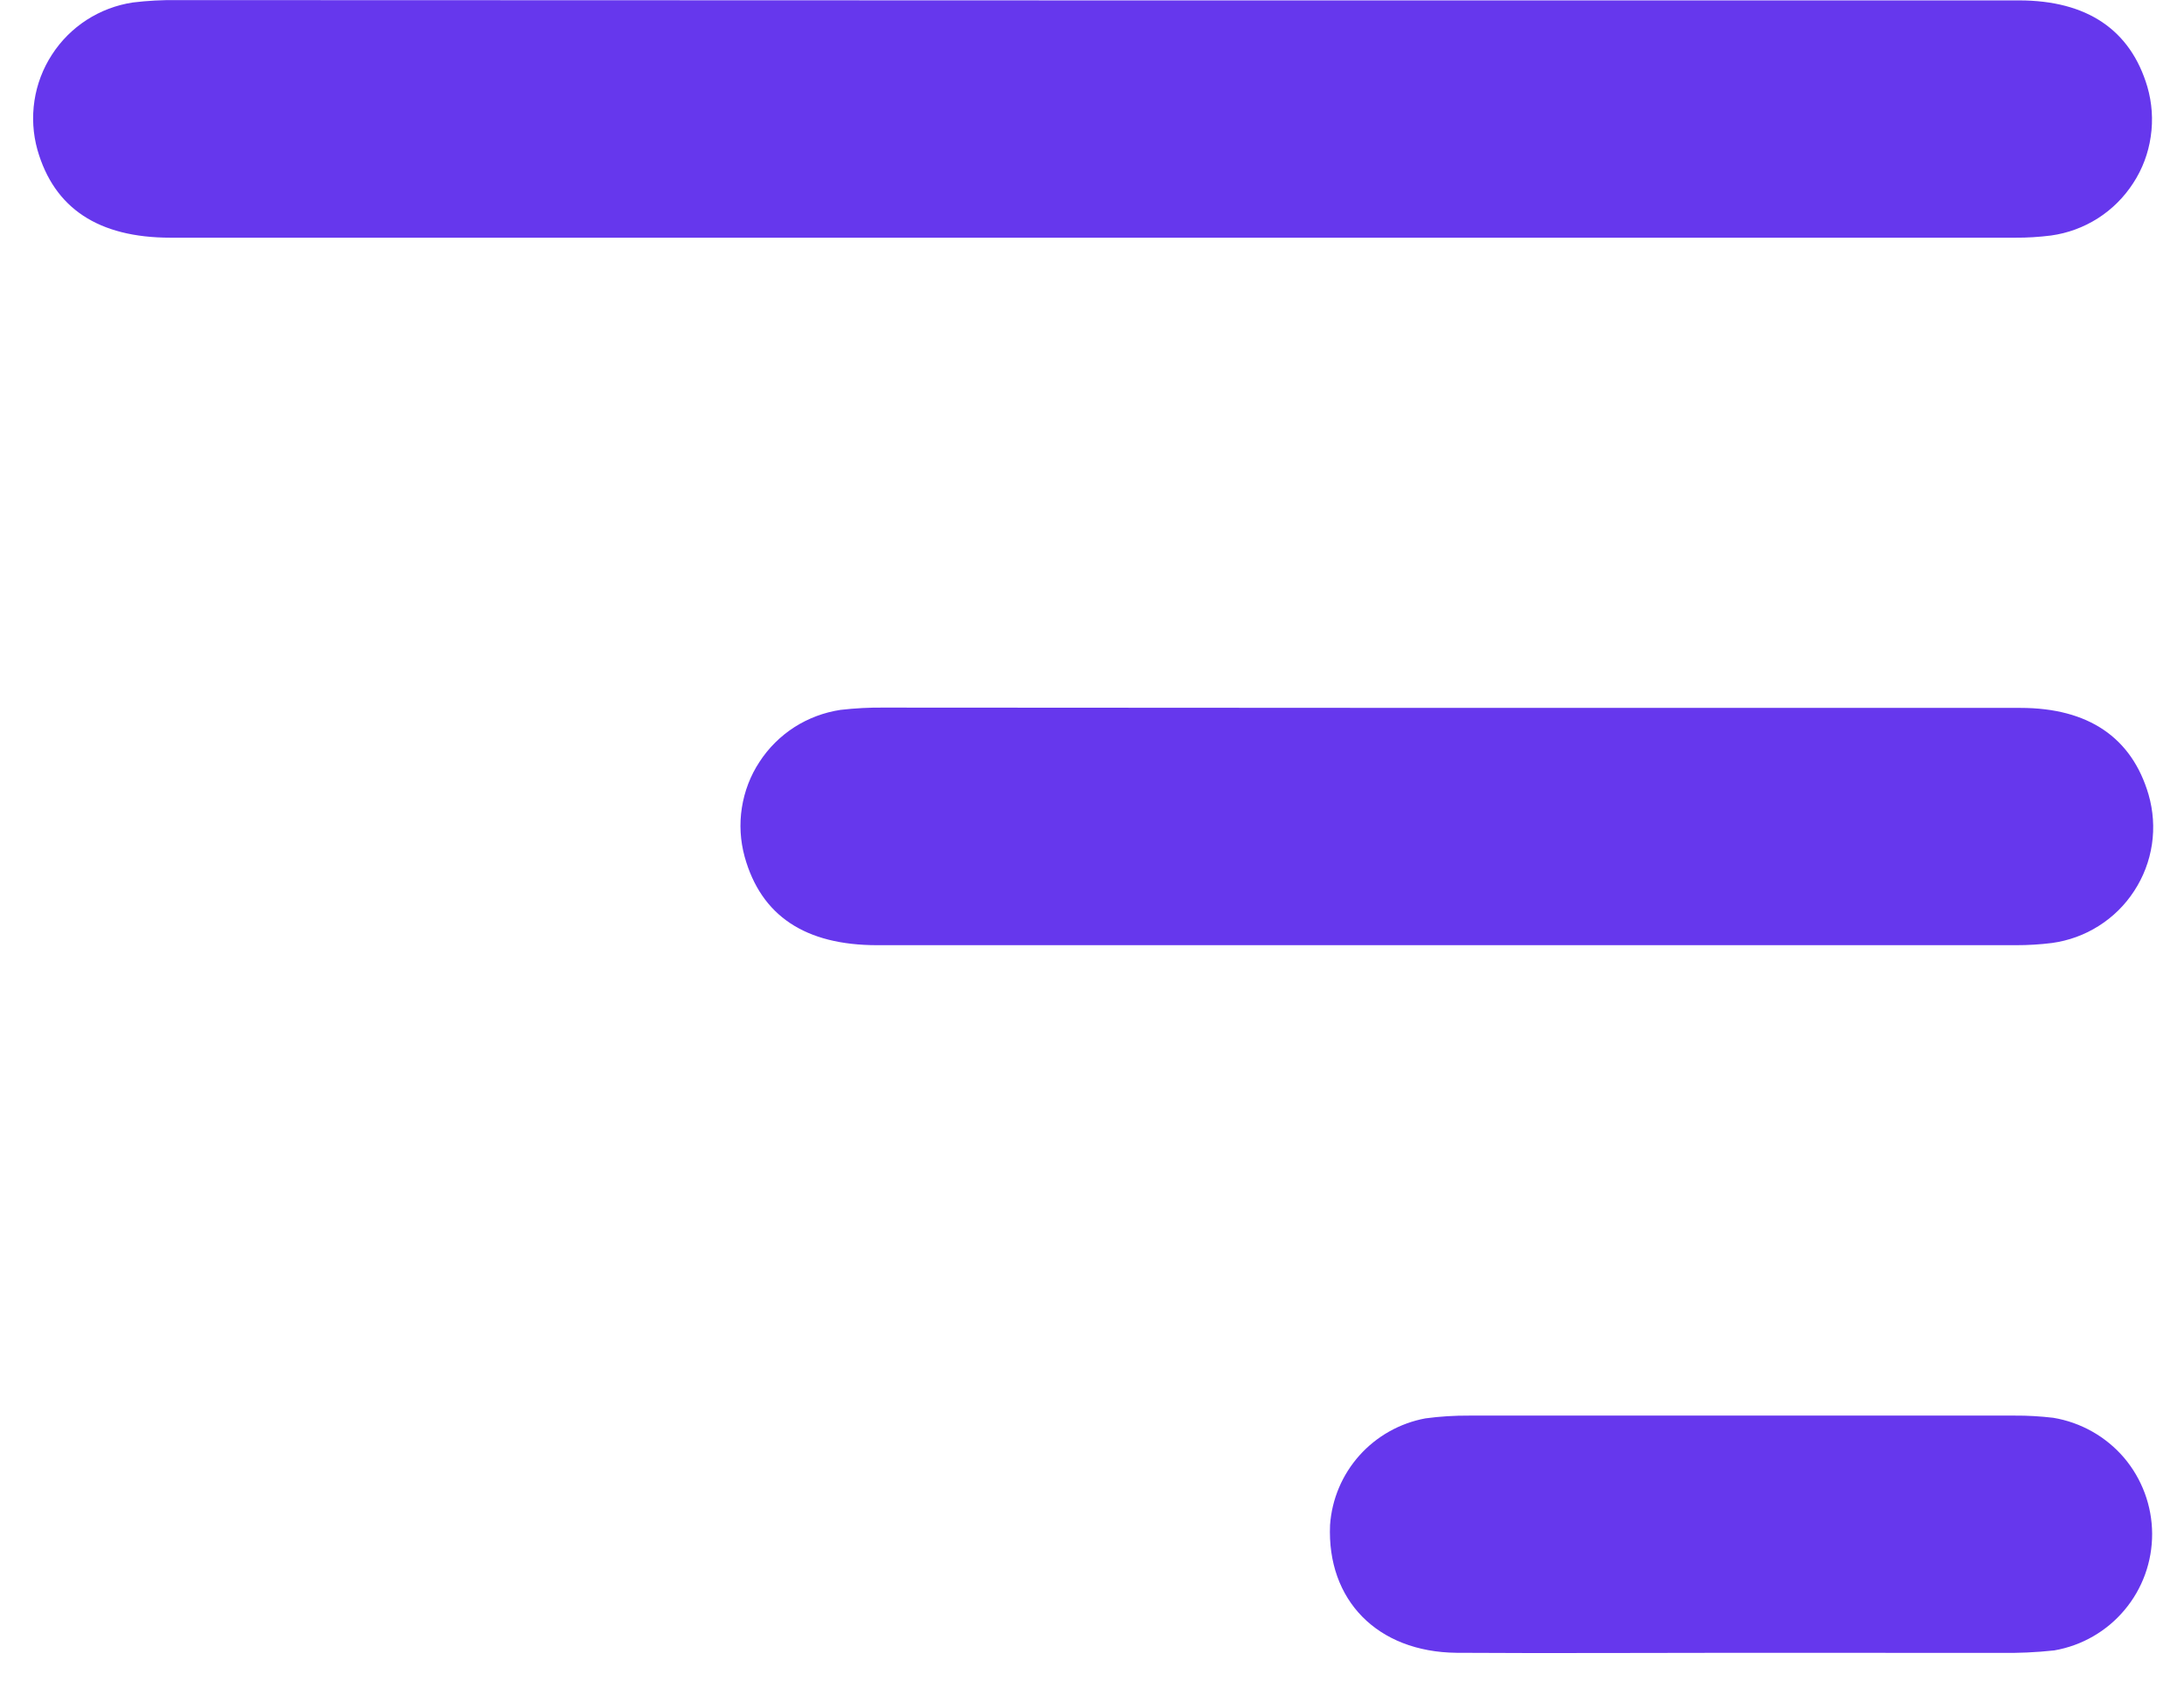 <svg width="22" height="17" viewBox="0 0 22 17" fill="none" xmlns="http://www.w3.org/2000/svg">
<path d="M11.003 0.004C14.114 0.004 17.225 0.004 20.337 0.004C21.024 0.004 21.461 0.301 21.631 0.874C21.678 1.037 21.69 1.208 21.665 1.375C21.641 1.543 21.581 1.703 21.488 1.845C21.396 1.987 21.275 2.108 21.132 2.199C20.989 2.29 20.828 2.349 20.661 2.372C20.541 2.387 20.421 2.395 20.301 2.394C14.107 2.394 7.913 2.394 1.718 2.394C0.99 2.394 0.545 2.097 0.377 1.509C0.332 1.348 0.322 1.18 0.347 1.014C0.372 0.849 0.432 0.691 0.523 0.551C0.614 0.41 0.733 0.291 0.874 0.2C1.014 0.11 1.172 0.05 1.338 0.025C1.485 0.007 1.634 -0.001 1.783 0.001C4.856 0.002 7.929 0.003 11.003 0.004Z" fill="#6637ED"/>
<path d="M14.602 7.13C16.518 7.13 18.435 7.13 20.352 7.13C21.038 7.13 21.475 7.43 21.643 8.003C21.69 8.166 21.702 8.337 21.677 8.504C21.652 8.672 21.591 8.832 21.498 8.974C21.406 9.116 21.284 9.236 21.141 9.326C20.998 9.417 20.837 9.475 20.669 9.498C20.549 9.513 20.429 9.52 20.309 9.52C16.485 9.52 12.661 9.52 8.837 9.52C8.11 9.52 7.666 9.223 7.501 8.629C7.457 8.468 7.447 8.3 7.473 8.135C7.499 7.97 7.559 7.812 7.651 7.673C7.742 7.533 7.862 7.414 8.002 7.324C8.143 7.234 8.301 7.175 8.466 7.15C8.614 7.133 8.762 7.125 8.911 7.127C10.807 7.128 12.704 7.129 14.602 7.13Z" fill="#6637ED"/>
<path d="M17.529 16.647C16.577 16.647 15.624 16.653 14.672 16.647C13.874 16.639 13.365 16.116 13.398 15.36C13.416 15.1 13.52 14.854 13.694 14.659C13.868 14.465 14.101 14.334 14.358 14.286C14.505 14.266 14.654 14.257 14.803 14.258C16.634 14.258 18.465 14.258 20.296 14.258C20.425 14.257 20.554 14.265 20.683 14.28C20.96 14.326 21.212 14.468 21.395 14.681C21.577 14.895 21.678 15.167 21.679 15.448C21.68 15.729 21.582 16.001 21.401 16.216C21.221 16.431 20.97 16.575 20.693 16.623C20.509 16.643 20.324 16.651 20.14 16.648C19.267 16.648 18.399 16.647 17.529 16.647Z" fill="#6637ED"/>
</svg>
